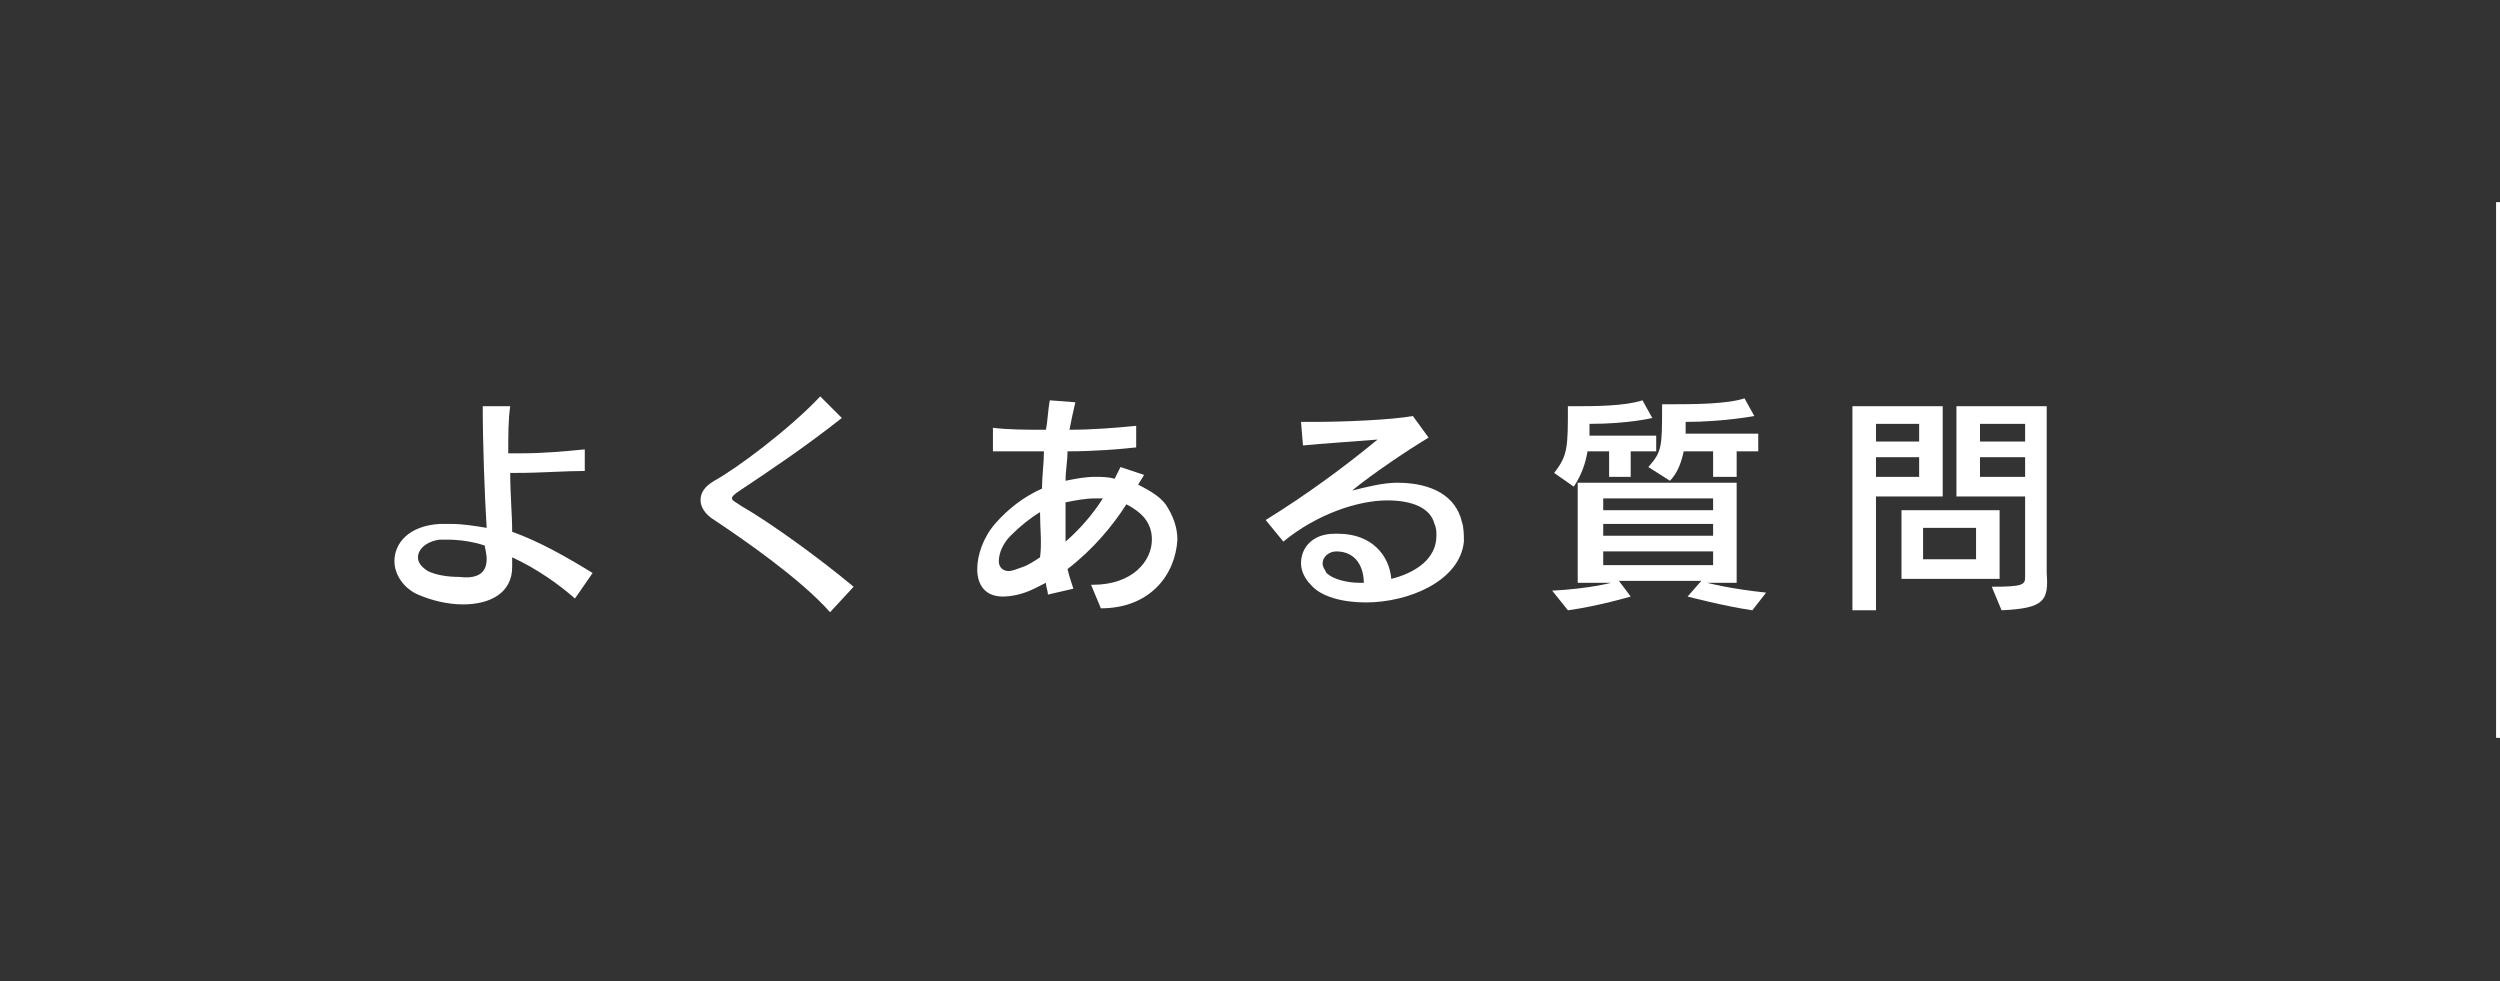 <?xml version="1.0" encoding="utf-8"?>
<!-- Generator: Adobe Illustrator 24.3.0, SVG Export Plug-In . SVG Version: 6.00 Build 0)  -->
<svg version="1.1" id="レイヤー_1" xmlns="http://www.w3.org/2000/svg" xmlns:xlink="http://www.w3.org/1999/xlink" x="0px"
	 y="0px" viewBox="0 0 127.4 50" style="enable-background:new 0 0 127.4 50;" xml:space="preserve">
<rect x="0" y="0" width="127.4" height="50" fill="#333333" stroke="none"/>
<style type="text/css">
	.st0{fill:#FFFFFF;}
</style>
<g>
	<g>
		<g>
			<g>
				<path class="st0" d="M127.2,37.6V10.3h0.2v27.3H127.2z"/>
			</g>
		</g>
	</g>
</g>
<g>
	<path class="st0" d="M29.3,30.5c-0.8-0.7-1.9-1.5-3.2-2.1c0,0.1,0,0.2,0,0.3c0,0.1,0,0.1,0,0.2c0,1.3-1.1,1.9-2.5,1.9
		c-0.8,0-1.6-0.2-2.3-0.5c-0.7-0.3-1.2-1-1.2-1.7c0-0.9,0.7-1.8,2.3-1.9c0.2,0,0.4,0,0.6,0c0.6,0,1.2,0.1,1.8,0.2
		c-0.1-1.6-0.2-4.3-0.2-6.2l1.4,0c-0.1,0.7-0.1,1.5-0.1,2.4c0.2,0,0.4,0,0.7,0c1.1,0,2.2-0.1,3.2-0.2V24c-1,0-2.2,0.1-3.5,0.1
		c-0.1,0-0.2,0-0.3,0c0,1.1,0.1,2.1,0.1,3c1.4,0.5,2.8,1.3,4.1,2.1L29.3,30.5z M24.8,28.5c0-0.1,0-0.2-0.1-0.7
		c-0.6-0.2-1.3-0.3-1.9-0.3c-0.1,0-0.3,0-0.4,0c-0.7,0.1-1.1,0.5-1.1,0.9c0,0.3,0.2,0.5,0.5,0.7c0.4,0.2,1,0.3,1.6,0.3
		C24.2,29.5,24.8,29.3,24.8,28.5C24.8,28.6,24.8,28.6,24.8,28.5z"/>
	<path class="st0" d="M42.3,31.2c-1.5-1.7-4.4-3.7-5.9-4.7c-0.5-0.3-0.7-0.7-0.7-1c0-0.4,0.2-0.7,0.7-1c1.1-0.6,3.8-2.6,5.4-4.3
		l1.1,1.1C41,22.8,39.2,24,37.7,25c-0.3,0.2-0.4,0.3-0.4,0.4c0,0.1,0.2,0.2,0.5,0.4c1.4,0.8,3.9,2.6,5.7,4.1L42.3,31.2z"/>
	<path class="st0" d="M56.1,31l-0.5-1.2c0,0,0.1,0,0.1,0c2,0,3-1.2,3-2.3c0-0.4-0.1-0.7-0.3-1c-0.2-0.3-0.6-0.6-1-0.8
		c-0.7,1.1-1.7,2.3-3,3.3c0.1,0.4,0.2,0.7,0.3,1l-1.3,0.3c0-0.2-0.1-0.4-0.1-0.6c-0.2,0.1-0.4,0.2-0.6,0.3c-0.6,0.3-1.2,0.4-1.6,0.4
		c-0.9,0-1.3-0.6-1.3-1.4c0-0.7,0.3-1.6,0.9-2.3c0.7-0.8,1.5-1.4,2.4-1.8c0-0.6,0.1-1.3,0.1-1.9c-0.3,0-0.5,0-0.8,0
		c-0.7,0-1.3,0-1.8,0l0-1.2c0.8,0.1,1.7,0.1,2.7,0.1c0.1-0.5,0.1-1,0.2-1.5l1.3,0.1c-0.1,0.4-0.2,0.9-0.3,1.4c1.2,0,2.4-0.1,3.4-0.2
		l0,1.1C57,22.9,55.7,23,54.4,23c0,0.5-0.1,1-0.1,1.5c0.5-0.1,1-0.2,1.5-0.2c0.3,0,0.7,0,1,0.1c0.1-0.2,0.2-0.4,0.3-0.6l1.2,0.4
		c-0.1,0.2-0.2,0.3-0.3,0.5c0.6,0.3,1.1,0.6,1.4,1c0.4,0.6,0.6,1.2,0.6,1.8C59.9,29.3,58.6,31,56.1,31z M53,26.1
		c-0.5,0.3-1,0.7-1.5,1.2c-0.4,0.4-0.6,0.9-0.6,1.3c0,0.3,0.2,0.5,0.5,0.5c0.2,0,0.4-0.1,0.7-0.2c0.3-0.1,0.6-0.3,0.9-0.5
		C53.1,27.7,53,26.9,53,26.1z M55.8,25.4c-0.5,0-1,0.1-1.5,0.2c0,0.8,0,1.4,0,2c0.7-0.6,1.4-1.4,1.9-2.2
		C56,25.4,55.9,25.4,55.8,25.4z"/>
	<path class="st0" d="M69.6,30.7c-1.2,0-2.3-0.3-2.8-0.9c-0.3-0.3-0.5-0.7-0.5-1.1c0-0.8,0.6-1.5,1.7-1.5c0,0,0.1,0,0.2,0
		c1.7,0,2.6,1.1,2.7,2.3c1.2-0.3,2.3-1,2.3-2.2c0-0.2,0-0.4-0.1-0.6c-0.2-0.8-1.1-1.2-2.4-1.2c-1.5,0-3.6,0.7-5.3,2.1l-0.9-1.1
		c2.1-1.3,4-2.7,5.7-4.1c-1.2,0.1-2.8,0.2-3.8,0.3l-0.1-1.2c0.2,0,0.4,0,0.6,0c1.6,0,4-0.1,5.1-0.3l0.8,1.1c-1,0.6-2.8,1.8-3.9,2.7
		c0.8-0.2,1.6-0.4,2.3-0.4c1.8,0,3,0.7,3.3,2c0.1,0.3,0.1,0.7,0.1,1C74.4,29.6,71.8,30.7,69.6,30.7z M68.1,28.1
		C68.1,28.1,68.1,28.1,68.1,28.1c-0.4,0-0.7,0.3-0.7,0.6c0,0.2,0.1,0.3,0.2,0.5c0.3,0.3,1,0.5,1.7,0.5c0.1,0,0.2,0,0.2,0
		C69.5,28.9,69.1,28.1,68.1,28.1z"/>
	<path class="st0" d="M89.3,31.1c-1.4-0.2-3.3-0.7-3.3-0.7l0.7-0.8h-4.2l0.6,0.8c0,0-1.7,0.5-3.2,0.7l-0.8-1c1.9-0.1,3-0.4,3-0.4
		h-1.7v-5.1h8.1v5.1H87c0,0,1.1,0.3,3,0.5L89.3,31.1z M83.1,23v1.3H82V23h-1.1c-0.1,0.6-0.3,1.2-0.7,1.8l-1-0.7
		c0.7-0.9,0.7-1.3,0.7-3.4c0,0,0.2,0,0.5,0c0.8,0,2.4,0,3.3-0.3l0.5,0.9c0,0-1.2,0.3-3.2,0.3c0,0.2,0,0.4,0,0.6h3.4V23H83.1z
		 M87.3,25.4h-5.6V26h5.6V25.4z M87.3,26.7h-5.6v0.6h5.6V26.7z M87.3,28.1h-5.6v0.7h5.6V28.1z M88.5,23v1.3h-1.2V23h-1.5
		c-0.1,0.5-0.3,1.1-0.7,1.5l-1.1-0.7c0.7-0.8,0.7-1,0.7-3.2c0,0,0.2,0,0.6,0c0.9,0,2.7,0,3.6-0.3l0.5,0.9c0,0-1.6,0.3-3.5,0.3
		c0,0.2,0,0.5,0,0.6h3.7V23H88.5z"/>
	<path class="st0" d="M95.6,25.2v5.9h-1.2V20.7H99v4.6H95.6z M97.8,21.6h-2.2v0.9h2.2V21.6z M97.8,23.3h-2.2v1h2.2V23.3z M96.9,29.5
		V26h5v3.5H96.9z M100.8,26.9H98v1.6h2.7V26.9z M102,31.1l-0.5-1.2c1.6,0,1.7-0.1,1.7-0.5c0,0,0-0.1,0-0.1v-4h-3.5v-4.6h4.6v8.5
		C104.4,30.6,104.2,31,102,31.1z M103.2,21.6h-2.3v0.9h2.3V21.6z M103.2,23.3h-2.3v1h2.3V23.3z"/>
</g>
</svg>

